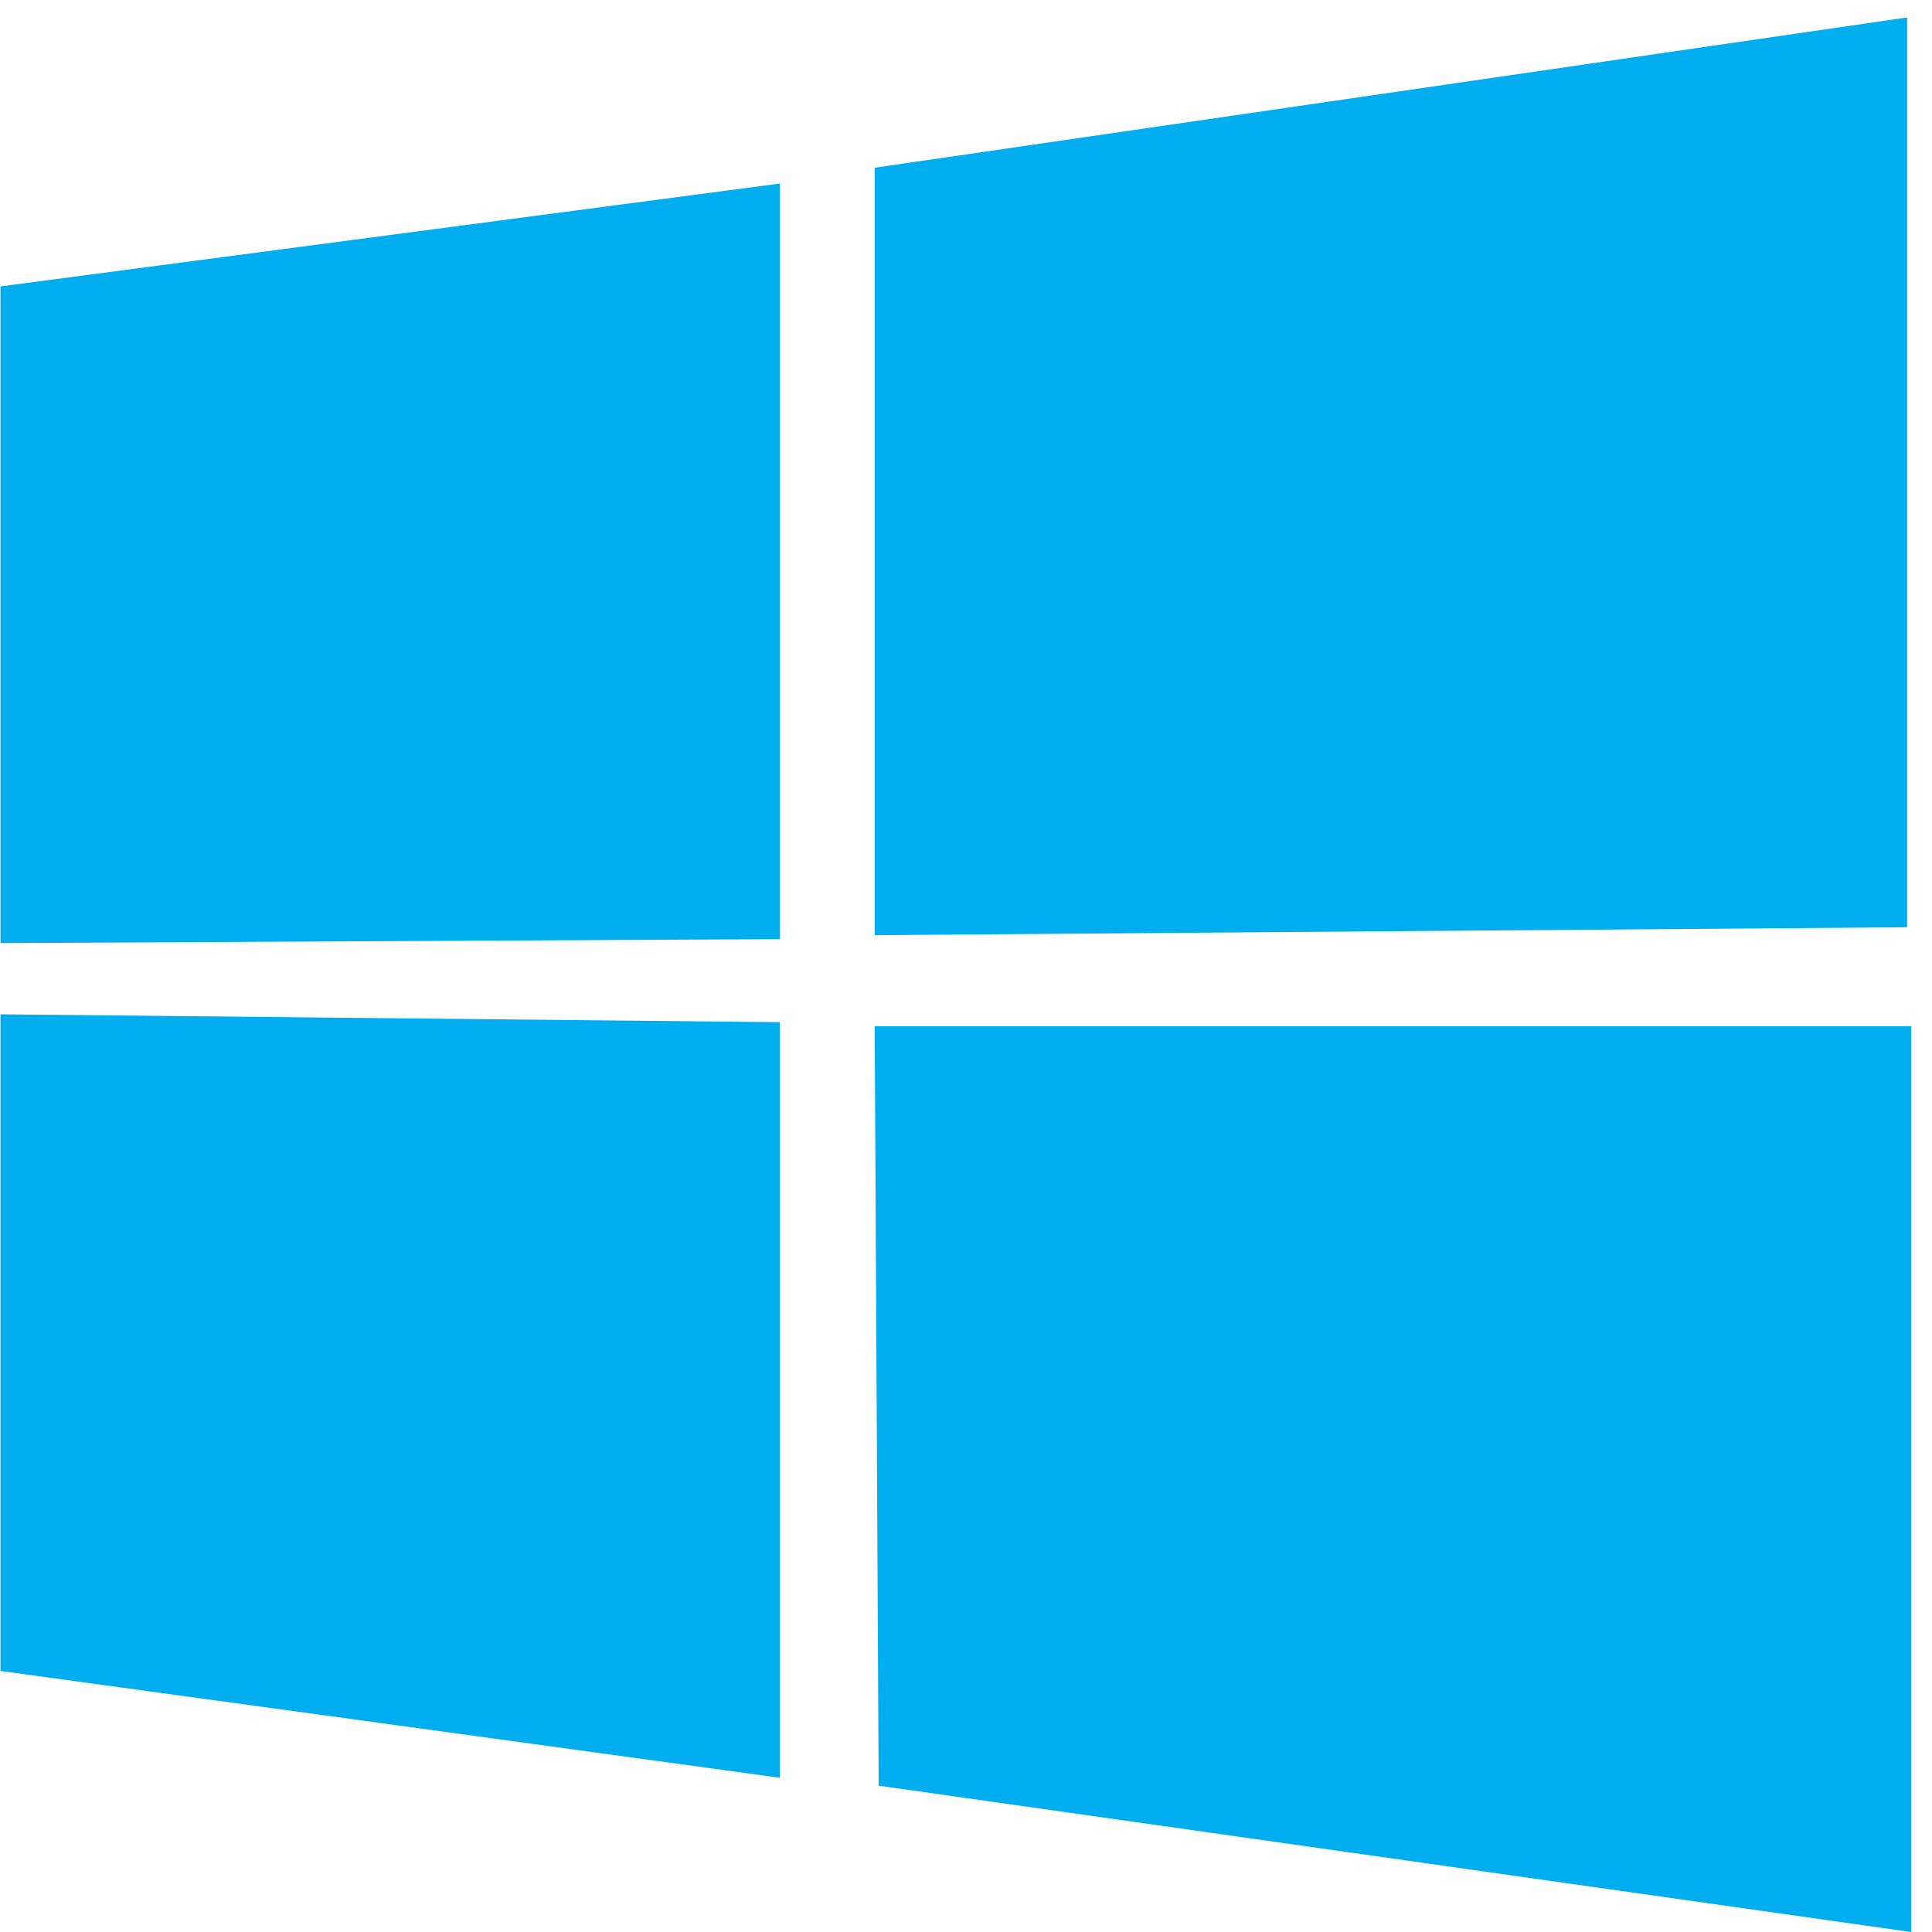 <svg width="73" height="73" viewBox="0 0 73 73" fill="none" xmlns="http://www.w3.org/2000/svg">
<path d="M0.018 10.822L29.463 6.936V35.485L0.018 35.634V10.822ZM29.463 38.623V67.172L0.018 63.136V38.325L29.463 38.623ZM33.05 6.338L72.061 0.659V35.036L33.05 35.335V6.338ZM72.211 38.773V73.001L33.2 67.471L33.05 38.773H72.211Z" fill="#00ADEF"/>
</svg>
